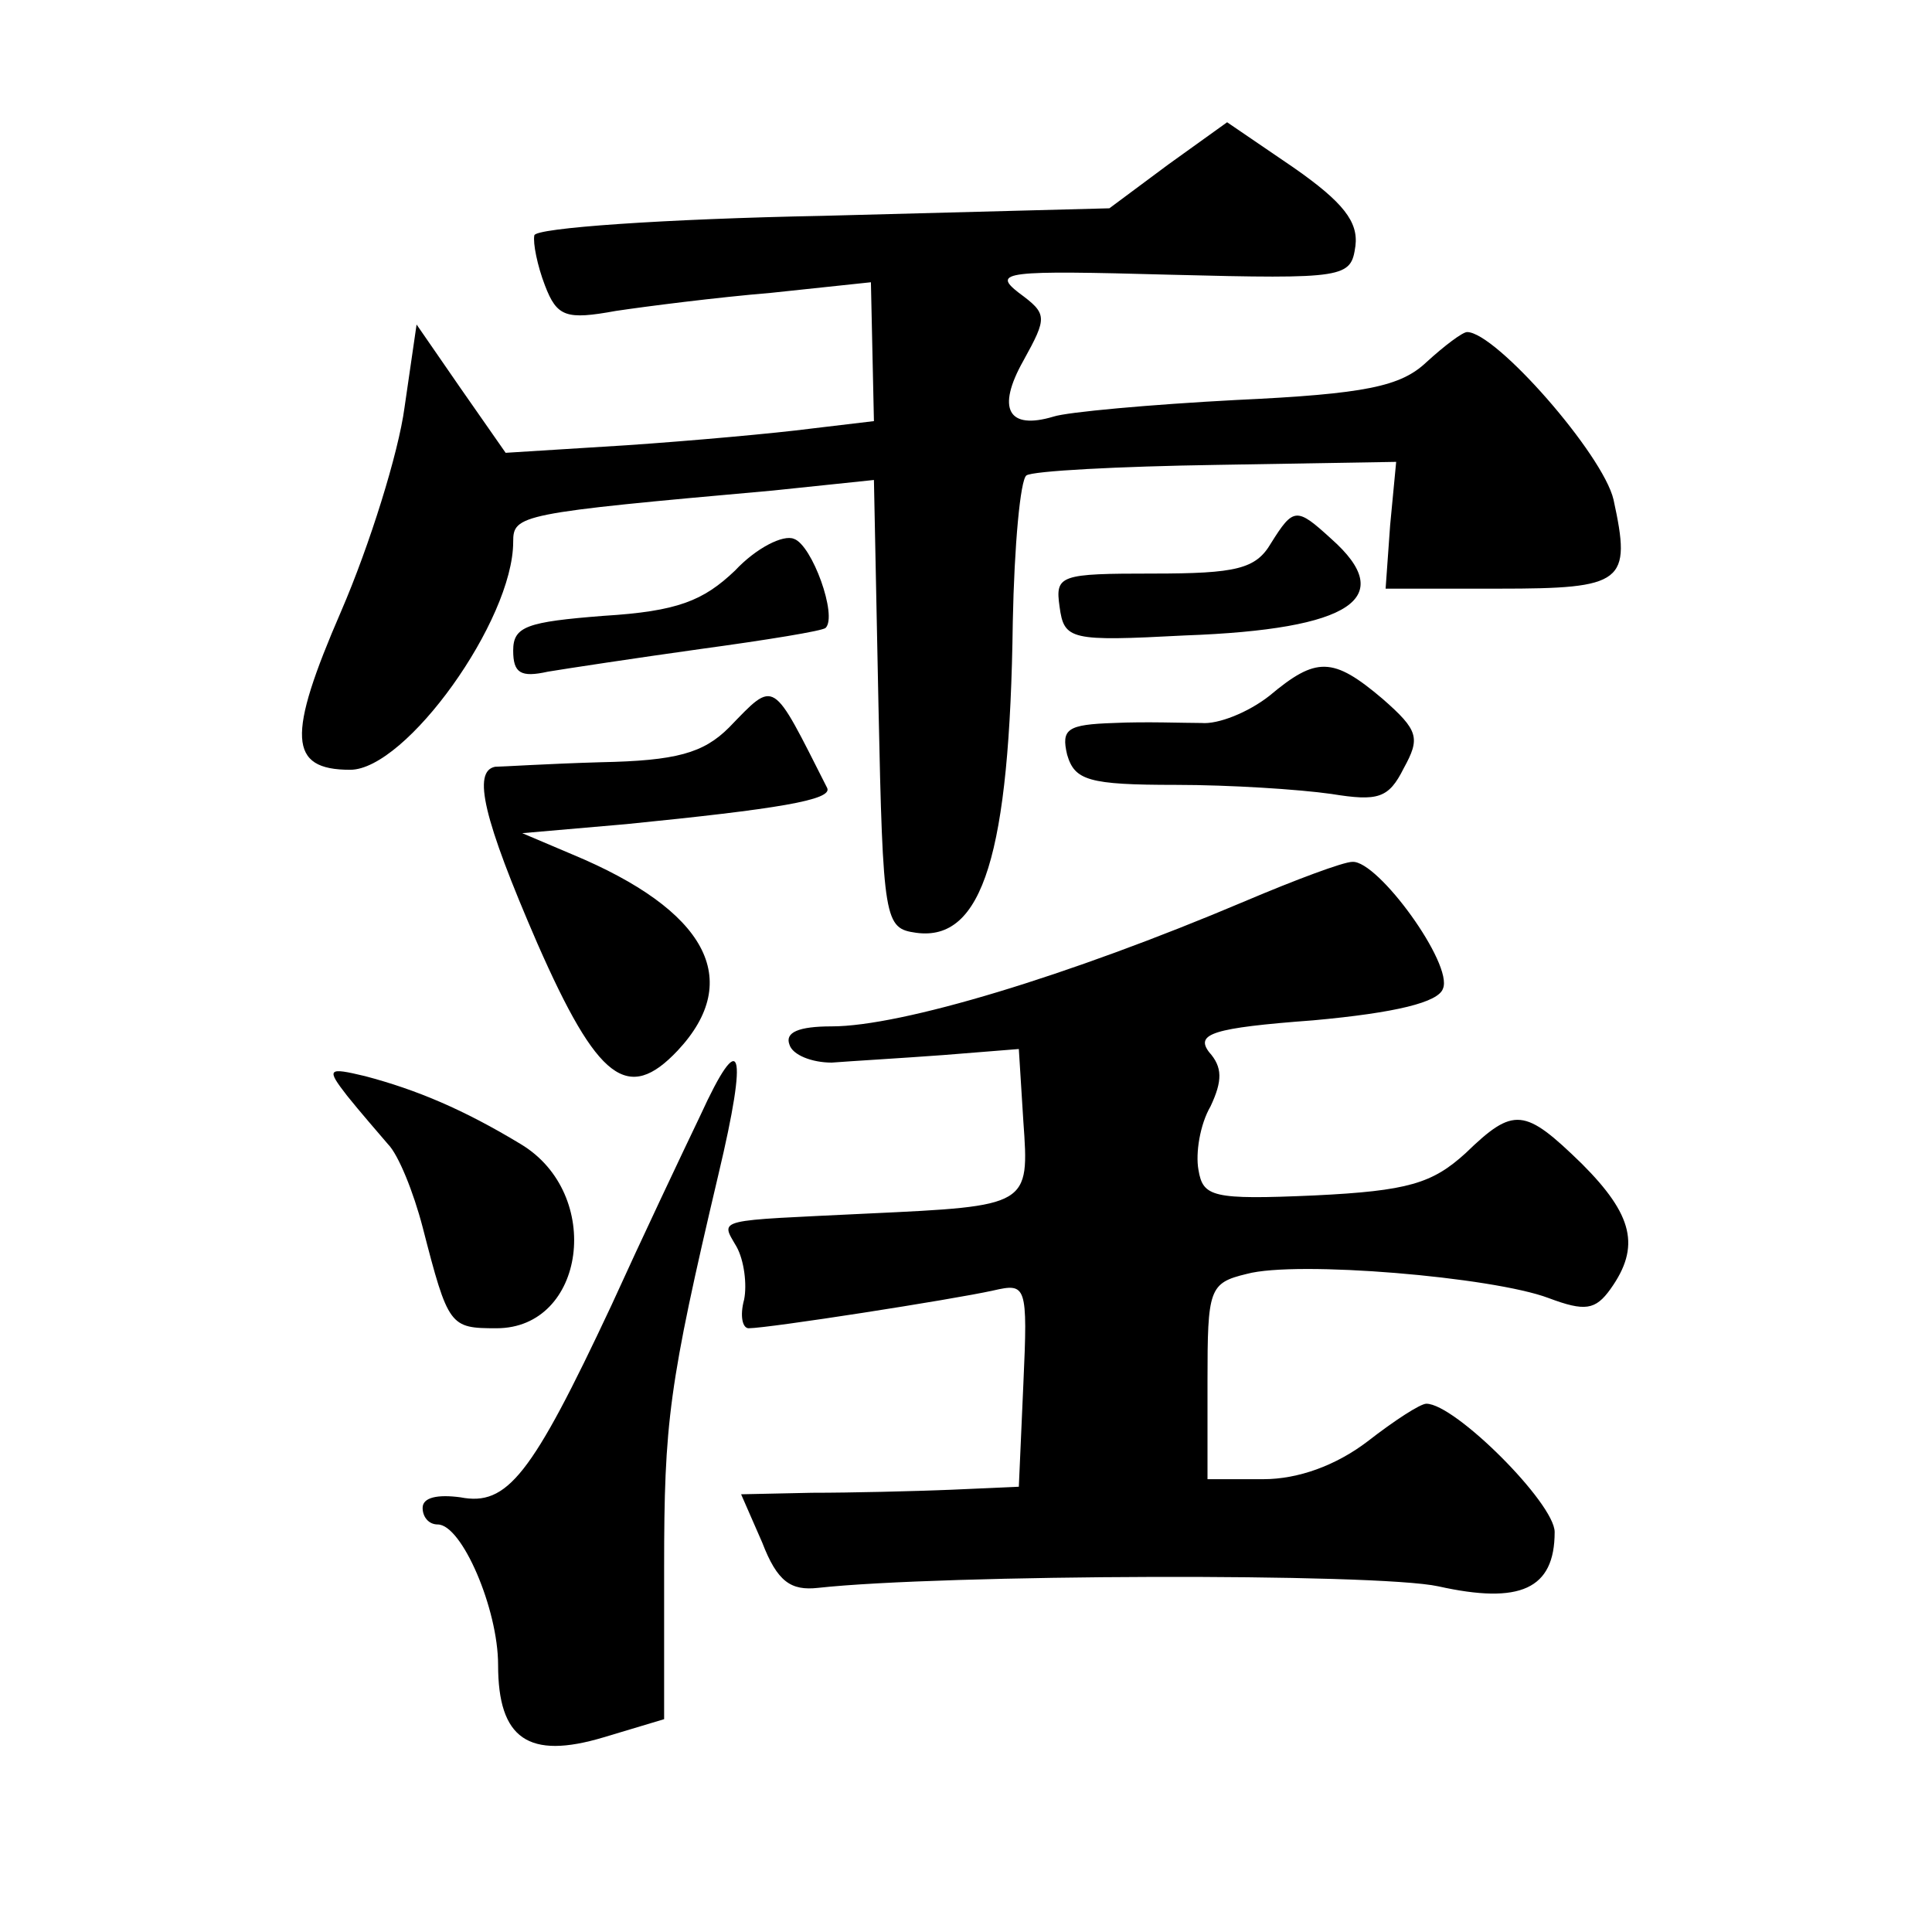 <?xml version="1.0" standalone="no"?>
<!DOCTYPE svg PUBLIC "-//W3C//DTD SVG 20010904//EN"
 "http://www.w3.org/TR/2001/REC-SVG-20010904/DTD/svg10.dtd">
<svg version="1.0" xmlns="http://www.w3.org/2000/svg"
 width="128pt" height="128pt" viewBox="0 0 128 128"
 preserveAspectRatio="xMidYMid meet">
<g transform="translate(0,128) scale(0.1,-0.1)"
fill="#0" stroke="none">
<path d="M774 1171 l-39 -29 -190 -5 c-104 -2 -191 -8 -191 -13 -1 -5 2 -20 7 -33
8 -21 14 -23 47 -17 20 3 67 9 103 12 l66 7 1 -46 1 -46 -42 -5 c-23 -3 -78 -8
-122 -11 l-80 -5 -30 43 -29 42 -8 -55 c-4 -30 -23 -91 -42 -135 -36 -83 -35 -105
6 -105 37 0 108 99 108 151 0 18 4 19 172 34 l67 7 3 -149 c3 -144 4 -148 25 -151
44 -6 62 52 64 206 1 51 5 94 9 97 4 3 61 6 126 7 l119 2 -4 -42 -3 -42 75 0 c83
0 88 4 76 59 -7 30 -78 111 -97 111 -3 0 -15 -9 -27 -20 -17 -16 -40 -21 -126 -25
-57 -3 -112 -8 -121 -11 -30 -9 -38 5 -20 37 16 29 16 31 -3 45 -18 14 -9 15 100
12 117 -3 120 -2 123 19 2 16 -8 29 -41 52 l-44 30 -39 -28z M842 920 c-10 -17
-23 -20 -78 -20 -62 0 -65 -1 -62 -22 3 -22 7 -23 83 -19 111 4 141 25 97 64 -23
21 -25 21 -40 -3z M487 902 c-21 -20 -38 -27 -87 -30 -51 -4 -60 -7 -60 -23 0 -15
5 -18 23 -14 12 2 58 9 101 15 44 6 81 12 83 14 8 8 -9 55 -21 59 -7 3 -25 -6 -39
-21z M841 819 c-14 -11 -34 -19 -45 -18 -12 0 -37 1 -58 0 -31 -1 -35 -4 -31 -21
5 -17 14 -20 72 -20 36 0 82 -3 103 -6 31 -5 38 -3 48 17 11 20 10 25 -14 46 -33
28 -44 28 -75 2z M483 798 c-17 -17 -35 -22 -85 -23 -35 -1 -66 -3 -70 -3 -15 -3
-8 -34 28 -117 40 -91 60 -106 93 -71 44 47 19 93 -70 130 l-33 14 69 6 c100 10
137 16 133 24 -37 73 -34 72 -65 40z M825 683 c-118 -50 -228 -83 -274 -83 -22
0 -31 -4 -28 -12 2 -7 15 -12 28 -12 13 1 47 3 74 5 l50 4 3 -48 c4 -56 4 -56 -103
-61 -102 -5 -98 -3 -87 -22 5 -9 7 -25 5 -35 -3 -11 -1 -19 3 -19 13 0 135 19 162
25 22 5 23 4 20 -62 l-3 -68 -45 -2 c-25 -1 -66 -2 -92 -2 l-47 -1 14 -32 c10 -26
19 -32 37 -30 82 9 370 10 411 1 54 -12 77 -2 77 36 0 19 -66 85 -85 85 -4 0 -21
-11 -39 -25 -21 -16 -46 -25 -69 -25 l-37 0 0 65 c0 61 1 65 26 71 33 9 163 -2
200 -16 24 -9 31 -8 41 6 20 28 15 49 -19 83 -38 37 -45 38 -77 7 -22 -20 -38 -25
-100 -28 -68 -3 -74 -1 -77 17 -2 11 1 30 8 42 8 17 8 26 -1 36 -9 12 2 16 69 21
55 5 83 12 86 21 7 16 -43 85 -60 84 -6 0 -38 -12 -71 -26z M464 541 c-12 -25 -39
-82 -59 -126 -53 -113 -69 -133 -100 -127 -15 2 -25 0 -25 -7 0 -6 4 -11 10 -11
16 0 40 -56 40 -93 0 -49 20 -63 70 -48 l40 12 0 100 c0 97 3 121 36 261 20 84
15 98 -12 39z M230 554 c8 -10 21 -25 27 -32 7 -7 17 -32 23 -55 17 -66 18 -67
49 -67 59 0 71 89 16 122 -38 23 -69 36 -103 45 -25 6 -26 5 -12 -13z"/>
</g>
</svg>
